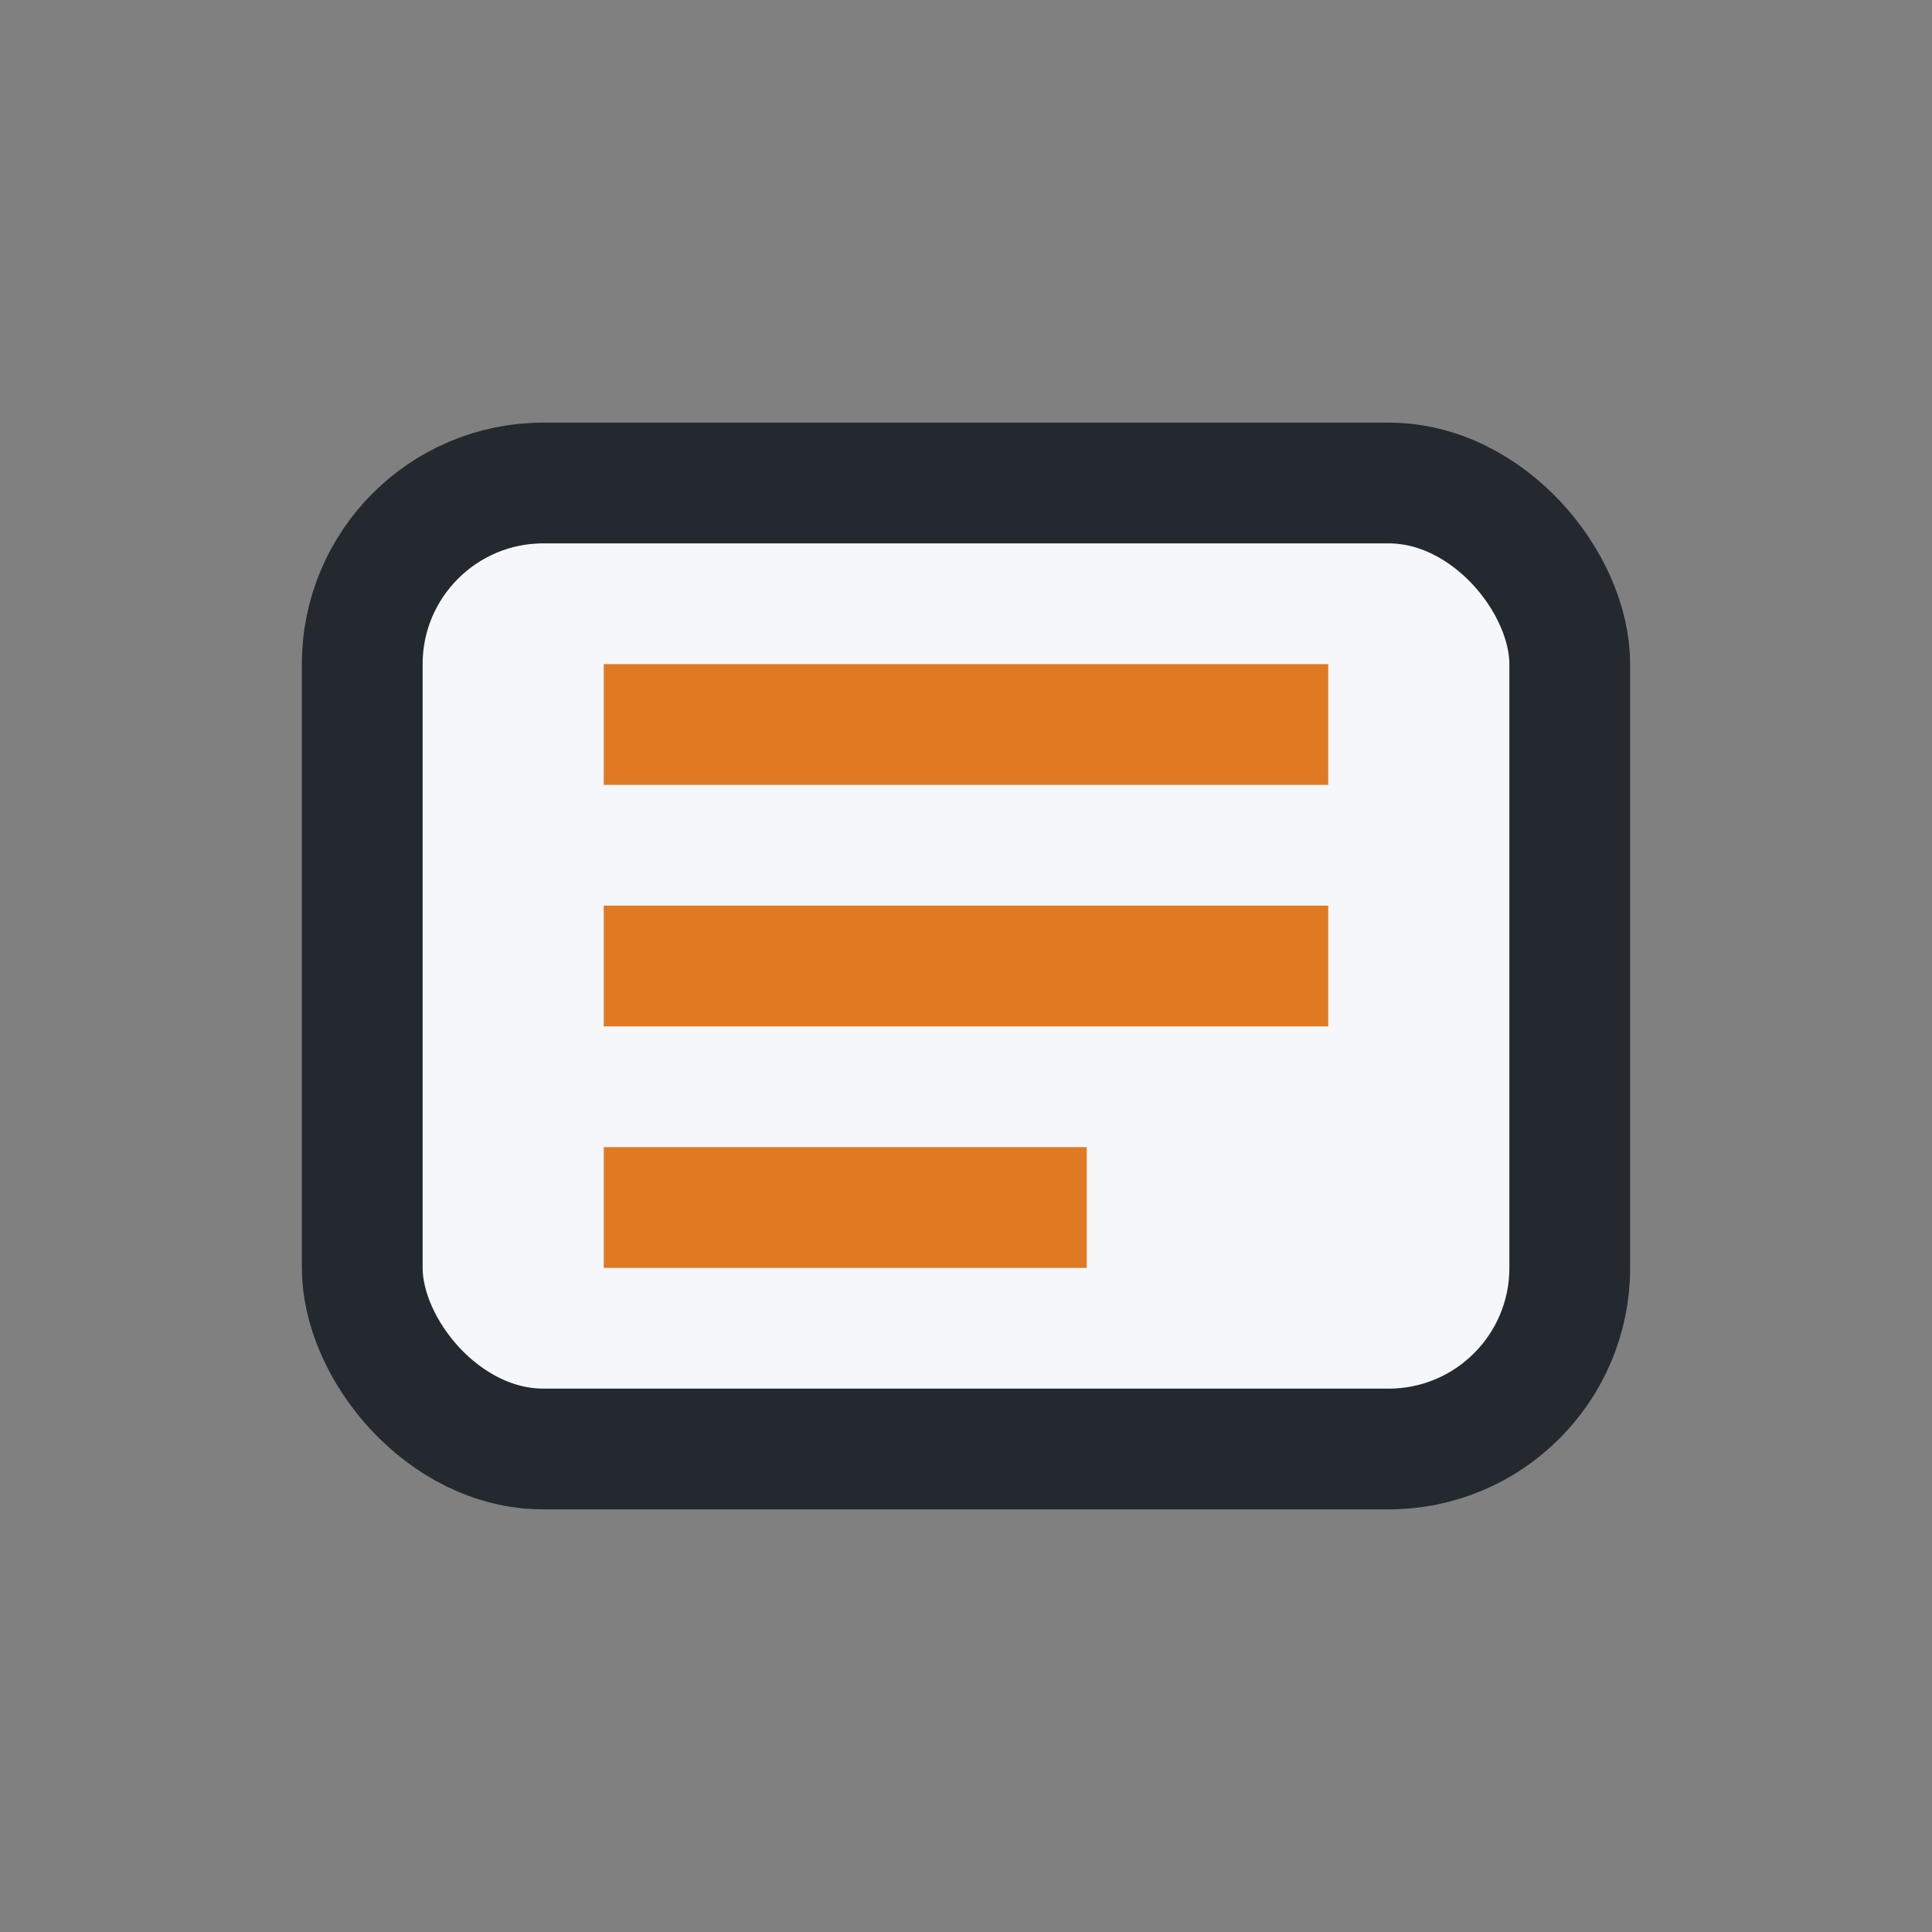 <?xml version="1.0" encoding="UTF-8"?>
<svg xmlns="http://www.w3.org/2000/svg" width="32" height="32" viewBox="0 0 32 32"><rect x="0" y="0" width="32" height="32" fill="#808080" stroke="none"/><rect x="6" y="8" width="20" height="16" rx="3" fill="#F5F7FA" stroke="#23292F" stroke-width="2"/><path d="M10 12h12M10 16h12M10 20h8" stroke="#E07A22" stroke-width="2"/></svg>